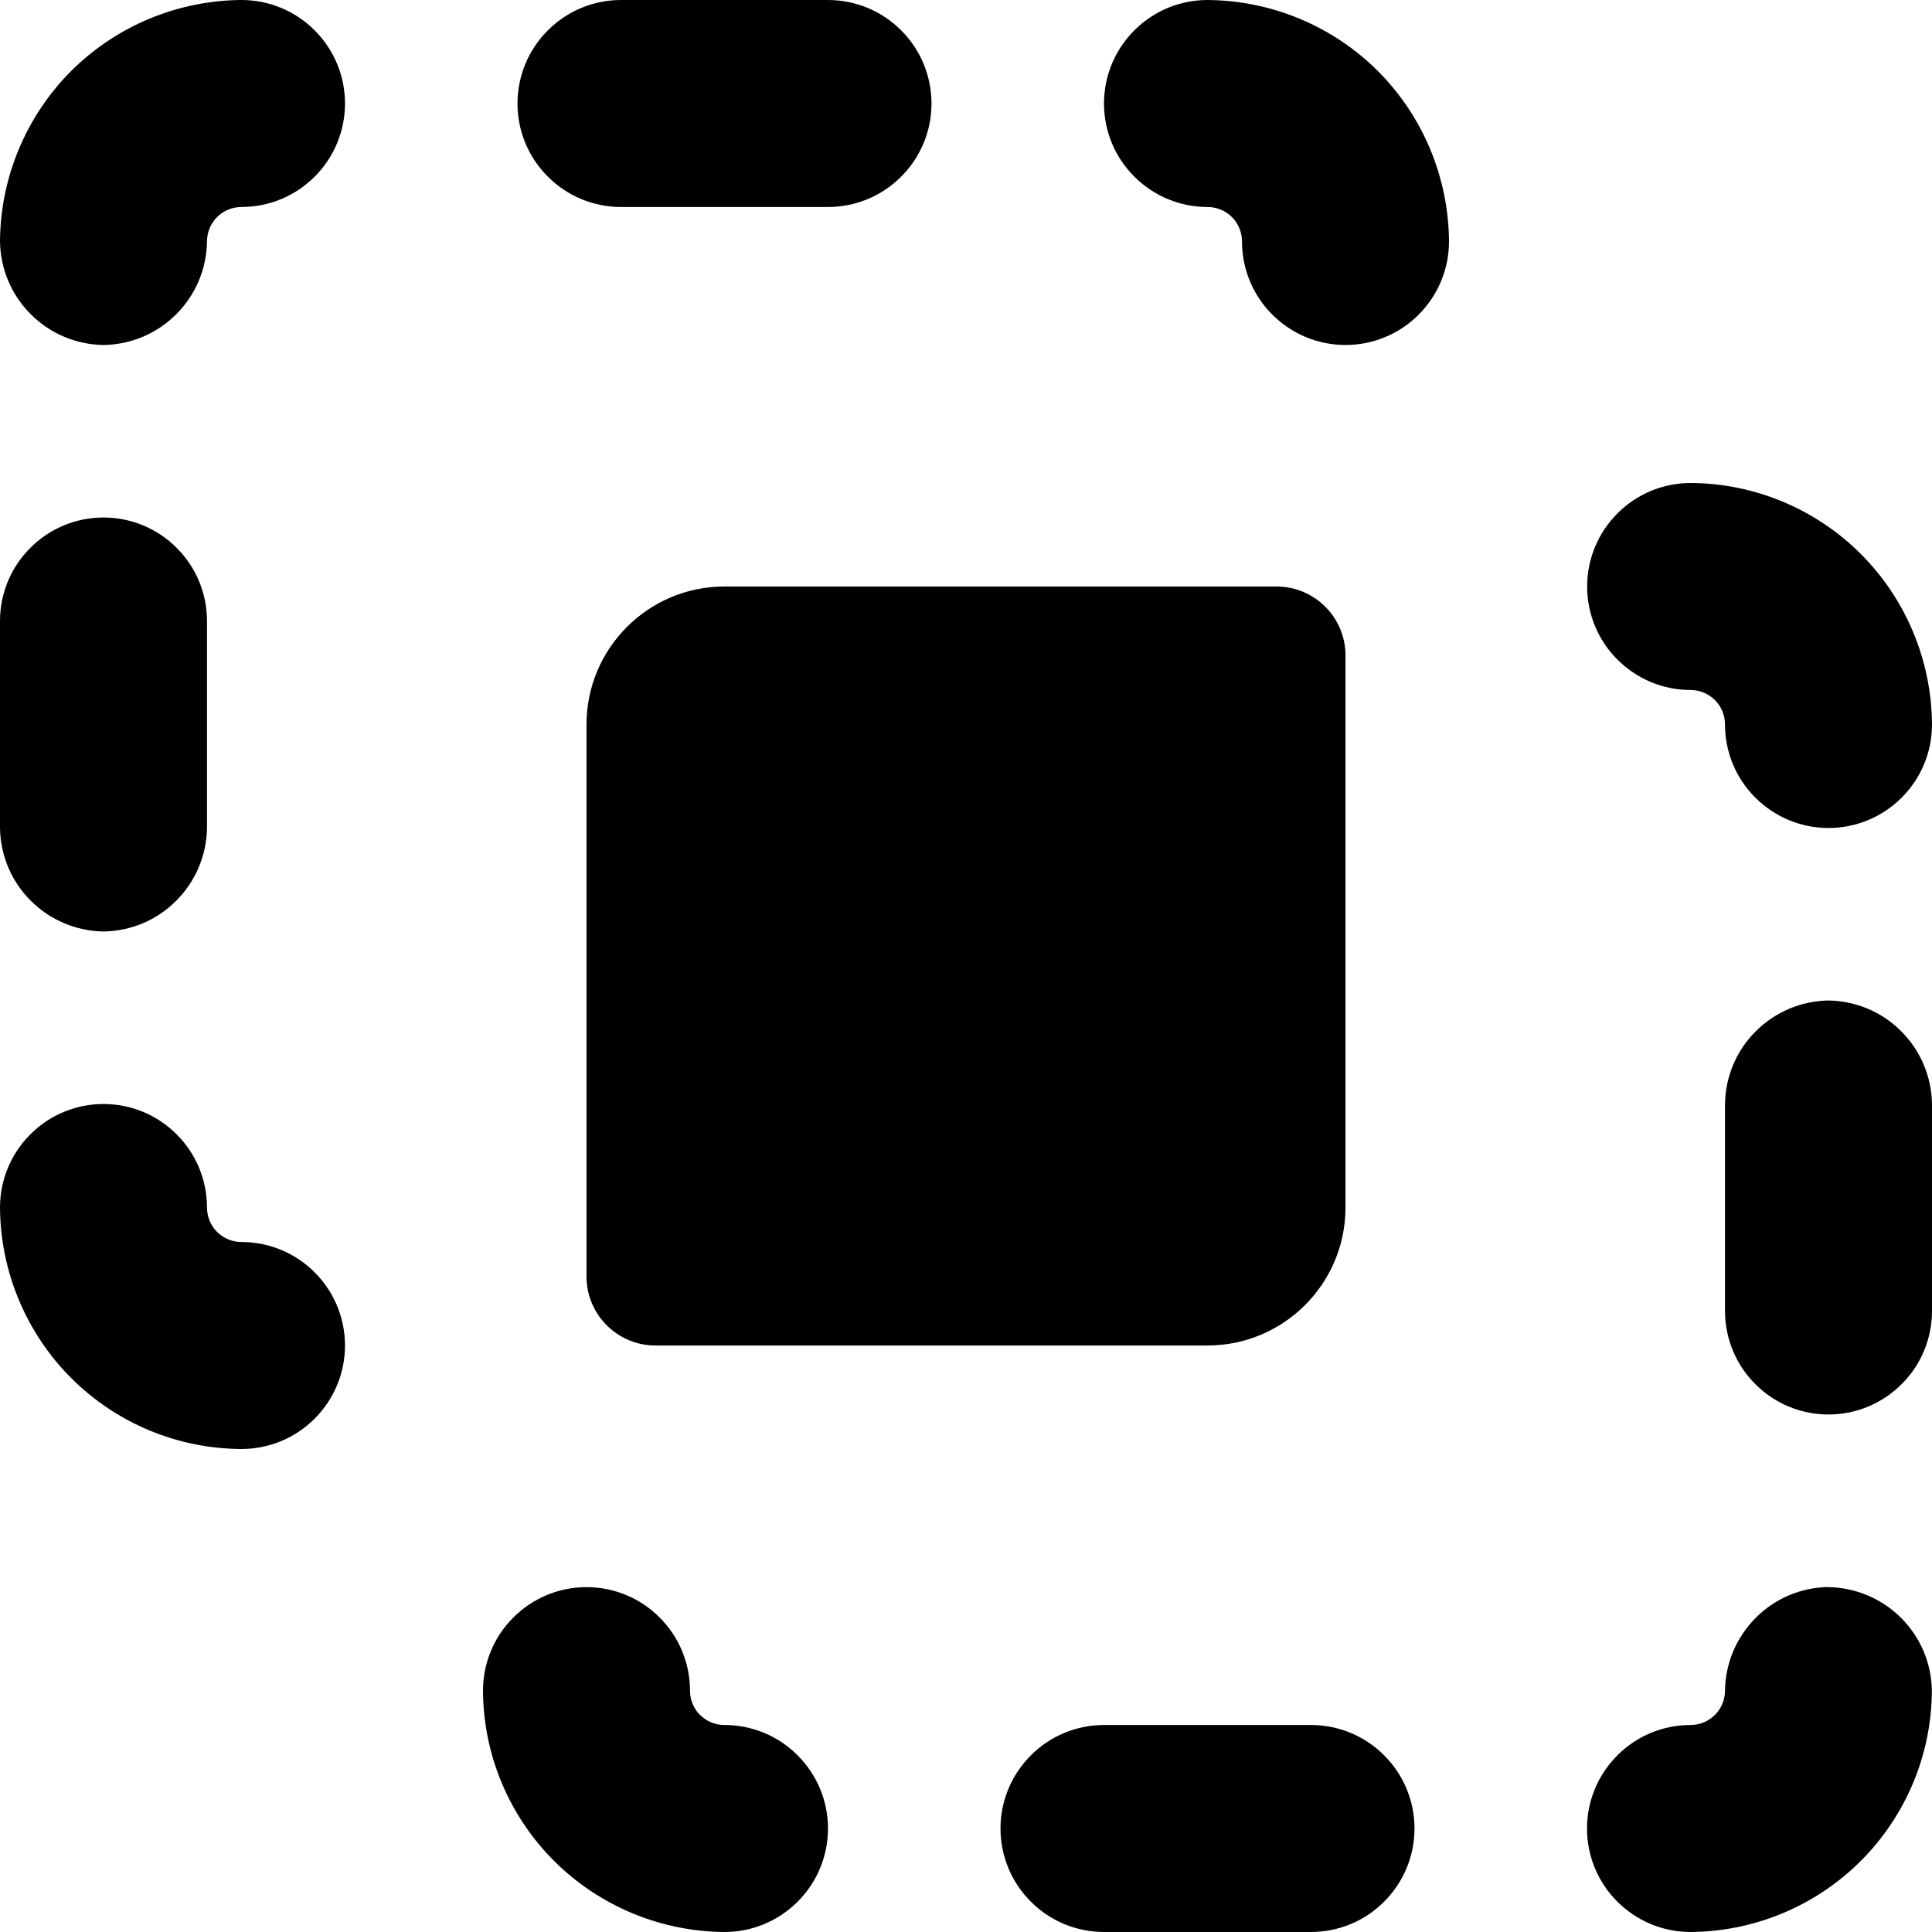 <svg xmlns="http://www.w3.org/2000/svg" fill="none" viewBox="0 0 14 14" id="Pathfinder-Intersect--Streamline-Core"><desc>Pathfinder Intersect Streamline Icon: https://streamlinehq.com</desc><g id="pathfinder-intersect"><path id="Union" fill="#000000" fill-rule="evenodd" d="M1.277 2.277C1.137 2.418 0.948 2.497 0.75 2.5c-0.198 -0.003 -0.387 -0.082 -0.527 -0.223C0.082 2.137 0.003 1.948 0 1.75 0.003 1.287 0.188 0.843 0.515 0.515 0.843 0.188 1.287 0.003 1.75 0c0.199 0 0.39 0.079 0.53 0.22C2.421 0.36 2.5 0.551 2.5 0.75c0 0.199 -0.079 0.39 -0.22 0.53C2.14 1.421 1.949 1.5 1.75 1.5c-0.066 0 -0.13 0.026 -0.177 0.073C1.526 1.62 1.5 1.684 1.5 1.75c-0.003 0.198 -0.082 0.387 -0.223 0.527ZM12.25 5c0.066 0 0.13 0.026 0.177 0.073 0.047 0.047 0.073 0.11 0.073 0.177 0 0.199 0.079 0.39 0.22 0.53 0.141 0.141 0.331 0.22 0.53 0.22 0.199 0 0.39 -0.079 0.53 -0.22C13.921 5.64 14 5.449 14 5.25c-0.003 -0.463 -0.188 -0.907 -0.515 -1.235 -0.328 -0.328 -0.771 -0.513 -1.234 -0.515 -0.199 0 -0.39 0.079 -0.53 0.22 -0.141 0.141 -0.22 0.331 -0.22 0.53 0 0.199 0.079 0.39 0.22 0.53 0.141 0.141 0.331 0.22 0.53 0.22Zm1 6.5c-0.198 0.003 -0.387 0.082 -0.527 0.223 -0.14 0.14 -0.22 0.329 -0.223 0.527 0 0.066 -0.026 0.13 -0.073 0.177 -0.047 0.047 -0.111 0.073 -0.177 0.073 -0.199 0 -0.39 0.079 -0.53 0.22 -0.141 0.141 -0.22 0.331 -0.22 0.53 0 0.199 0.079 0.39 0.22 0.53 0.141 0.141 0.331 0.22 0.53 0.22 0.463 -0.003 0.907 -0.188 1.234 -0.515 0.328 -0.328 0.513 -0.771 0.515 -1.234 -0.003 -0.198 -0.082 -0.387 -0.223 -0.527 -0.14 -0.14 -0.329 -0.22 -0.527 -0.223Zm-8.177 0.927c0.047 0.047 0.11 0.073 0.177 0.073 0.199 0 0.39 0.079 0.53 0.22 0.141 0.141 0.22 0.331 0.22 0.53 0 0.199 -0.079 0.39 -0.22 0.53C5.64 13.921 5.449 14 5.25 14c-0.463 -0.003 -0.907 -0.188 -1.235 -0.515 -0.328 -0.328 -0.513 -0.771 -0.515 -1.234 0 -0.199 0.079 -0.39 0.22 -0.53 0.141 -0.141 0.331 -0.22 0.53 -0.22 0.199 0 0.39 0.079 0.53 0.22 0.141 0.141 0.22 0.331 0.22 0.53 0 0.066 0.026 0.13 0.073 0.177ZM8 12.5c-0.199 0 -0.39 0.079 -0.53 0.22 -0.141 0.141 -0.22 0.331 -0.22 0.53 0 0.199 0.079 0.39 0.22 0.53C7.61 13.921 7.801 14 8 14h1.5c0.199 0 0.39 -0.079 0.53 -0.22 0.141 -0.141 0.22 -0.331 0.22 -0.53 0 -0.199 -0.079 -0.39 -0.22 -0.53C9.89 12.579 9.699 12.5 9.5 12.5H8Zm4.723 -5.027c0.14 -0.14 0.329 -0.22 0.527 -0.223 0.198 0.003 0.387 0.082 0.527 0.223 0.14 0.14 0.22 0.329 0.223 0.527v1.5c0 0.199 -0.079 0.39 -0.22 0.53 -0.141 0.141 -0.331 0.22 -0.53 0.22 -0.199 0 -0.39 -0.079 -0.53 -0.22C12.579 9.89 12.5 9.699 12.5 9.5V8c0.003 -0.198 0.082 -0.387 0.223 -0.527ZM1.75 9c-0.066 0 -0.13 -0.026 -0.177 -0.073C1.526 8.88 1.5 8.816 1.5 8.75c0 -0.199 -0.079 -0.39 -0.22 -0.53C1.14 8.079 0.949 8 0.75 8c-0.199 0 -0.39 0.079 -0.53 0.22C0.079 8.36 0 8.551 0 8.75c0.003 0.463 0.188 0.907 0.515 1.235 0.328 0.328 0.771 0.513 1.235 0.515 0.199 0 0.39 -0.079 0.53 -0.22 0.141 -0.141 0.22 -0.331 0.22 -0.53 0 -0.199 -0.079 -0.39 -0.22 -0.53C2.14 9.079 1.949 9 1.75 9Zm7 -7.5c0.066 0 0.13 0.026 0.177 0.073C8.974 1.62 9 1.684 9 1.75c0 0.199 0.079 0.39 0.22 0.53 0.141 0.141 0.331 0.22 0.53 0.22 0.199 0 0.39 -0.079 0.53 -0.22 0.141 -0.141 0.22 -0.331 0.22 -0.53 -0.003 -0.463 -0.188 -0.907 -0.515 -1.235C9.657 0.188 9.213 0.003 8.75 0c-0.199 0 -0.39 0.079 -0.53 0.22C8.079 0.36 8 0.551 8 0.75c0 0.199 0.079 0.39 0.22 0.53 0.141 0.141 0.331 0.22 0.53 0.22ZM6 1.5H4.5c-0.199 0 -0.39 -0.079 -0.53 -0.22C3.829 1.14 3.75 0.949 3.75 0.75c0 -0.199 0.079 -0.39 0.22 -0.53C4.11 0.079 4.301 0 4.5 0H6c0.199 0 0.39 0.079 0.53 0.22C6.671 0.36 6.75 0.551 6.75 0.75c0 0.199 -0.079 0.39 -0.22 0.53C6.39 1.421 6.199 1.5 6 1.5ZM0.75 6.75c0.198 -0.003 0.387 -0.082 0.527 -0.223 0.14 -0.14 0.22 -0.329 0.223 -0.527V4.5c0 -0.199 -0.079 -0.39 -0.22 -0.53C1.14 3.829 0.949 3.75 0.75 3.75c-0.199 0 -0.39 0.079 -0.53 0.22C0.079 4.11 0 4.301 0 4.5V6c0.003 0.198 0.082 0.387 0.223 0.527 0.14 0.14 0.329 0.22 0.527 0.223Zm4.5 -2.5c-0.552 0 -1 0.448 -1 1v4c0 0.276 0.224 0.5 0.5 0.5h4c0.552 0 1 -0.448 1 -1v-4c0 -0.276 -0.224 -0.5 -0.5 -0.5h-4Z" clip-rule="evenodd" stroke-width="1"></path></g></svg>